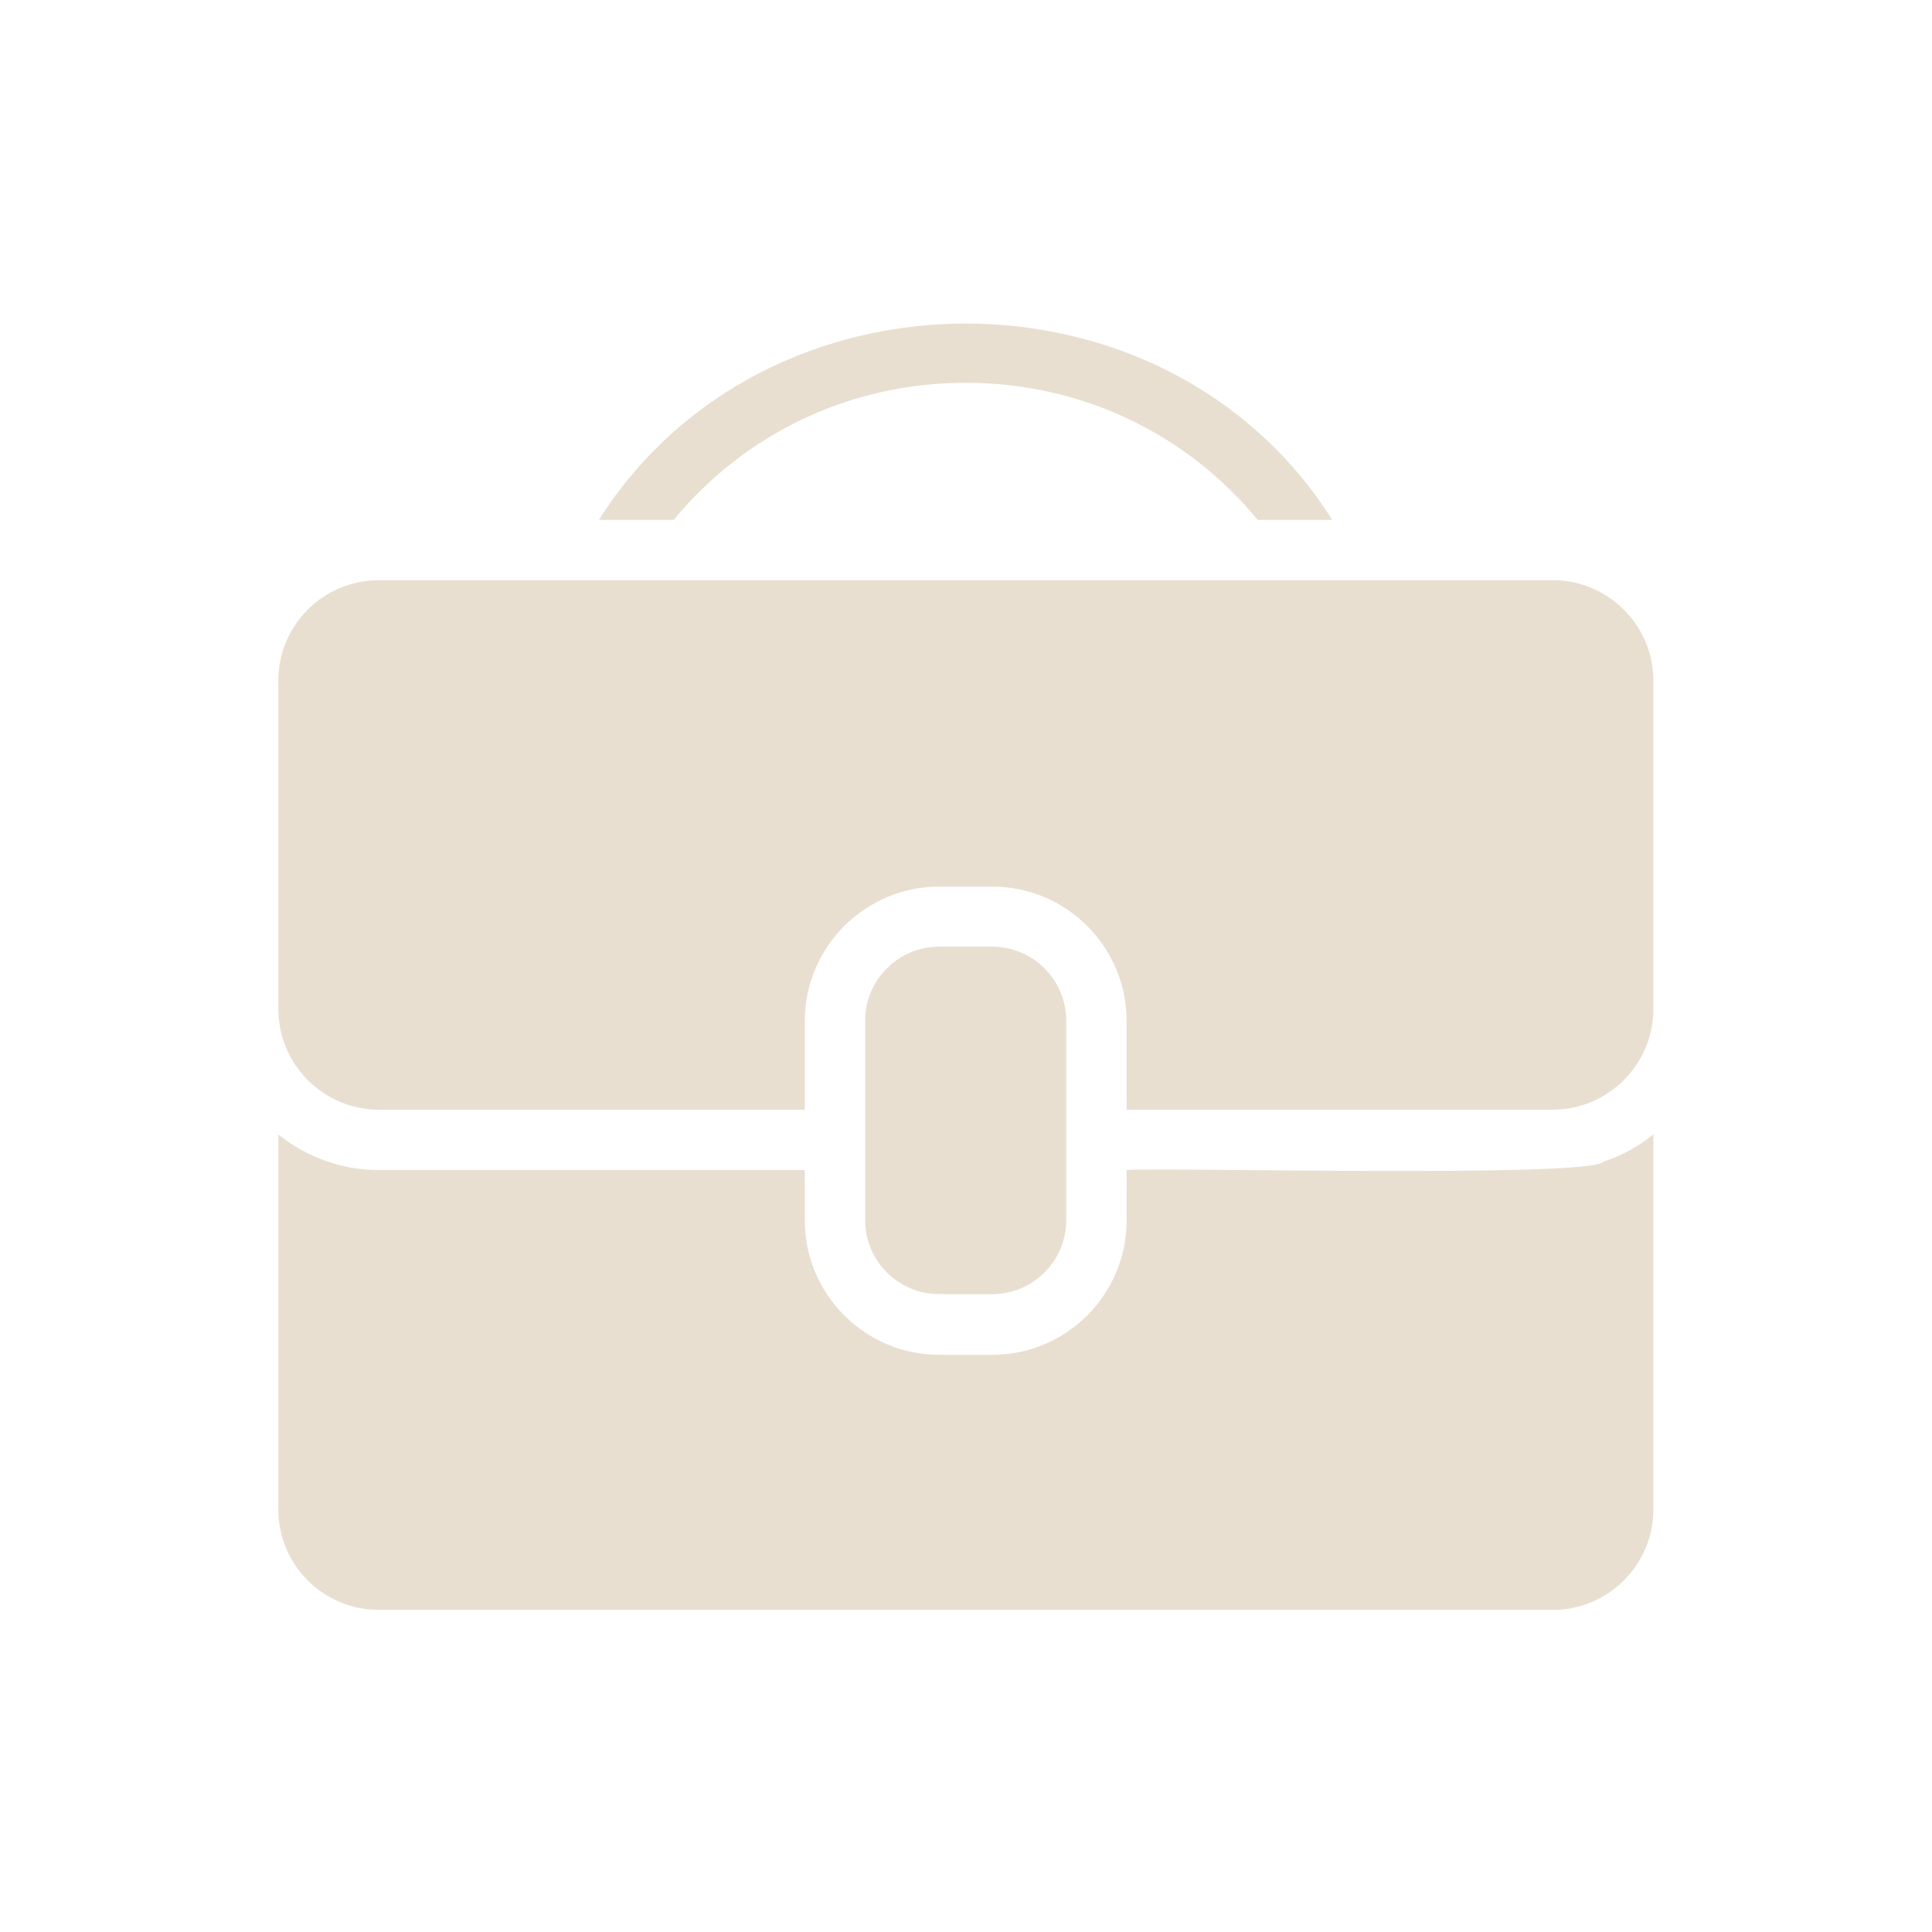 <?xml version="1.0" encoding="UTF-8"?> <svg xmlns="http://www.w3.org/2000/svg" width="94" height="94" viewBox="0 0 94 94" fill="none"><path d="M80.444 33.12V49.086C80.444 51.788 78.24 53.991 75.553 53.991H54.814V49.673C54.814 46.075 51.891 43.137 48.278 43.137H45.693C42.094 43.137 39.157 46.075 39.157 49.673V53.991H18.433C15.73 53.991 13.542 51.788 13.542 49.086V33.12C13.542 30.418 15.73 28.229 18.433 28.229H75.553C78.24 28.229 80.444 30.418 80.444 33.12ZM78.02 56.517C77.521 57.325 56.121 56.782 54.814 56.929V59.382C54.814 62.98 51.891 65.917 48.278 65.917H45.693C42.094 65.917 39.157 62.98 39.157 59.382V56.929H18.433C16.656 56.929 14.923 56.312 13.542 55.196V73.437C13.542 76.14 15.73 78.328 18.433 78.328H75.553C78.24 78.328 80.444 76.14 80.444 73.437V55.196C79.724 55.768 78.901 56.238 78.02 56.517ZM48.278 62.965C50.261 62.965 51.876 61.35 51.876 59.367V56.914C51.876 55.196 51.876 51.406 51.876 49.658C51.876 47.675 50.261 46.06 48.278 46.06H45.693C43.71 46.06 42.094 47.675 42.094 49.658V53.976V59.367C42.094 61.35 43.71 62.965 45.693 62.965H48.278ZM46.985 18.624C52.581 18.624 57.722 21.076 61.188 25.292H64.816C56.782 12.543 37.189 12.572 29.14 25.292H32.783C36.264 21.062 41.404 18.624 46.985 18.624Z" fill="#E8DFD1"></path></svg> 